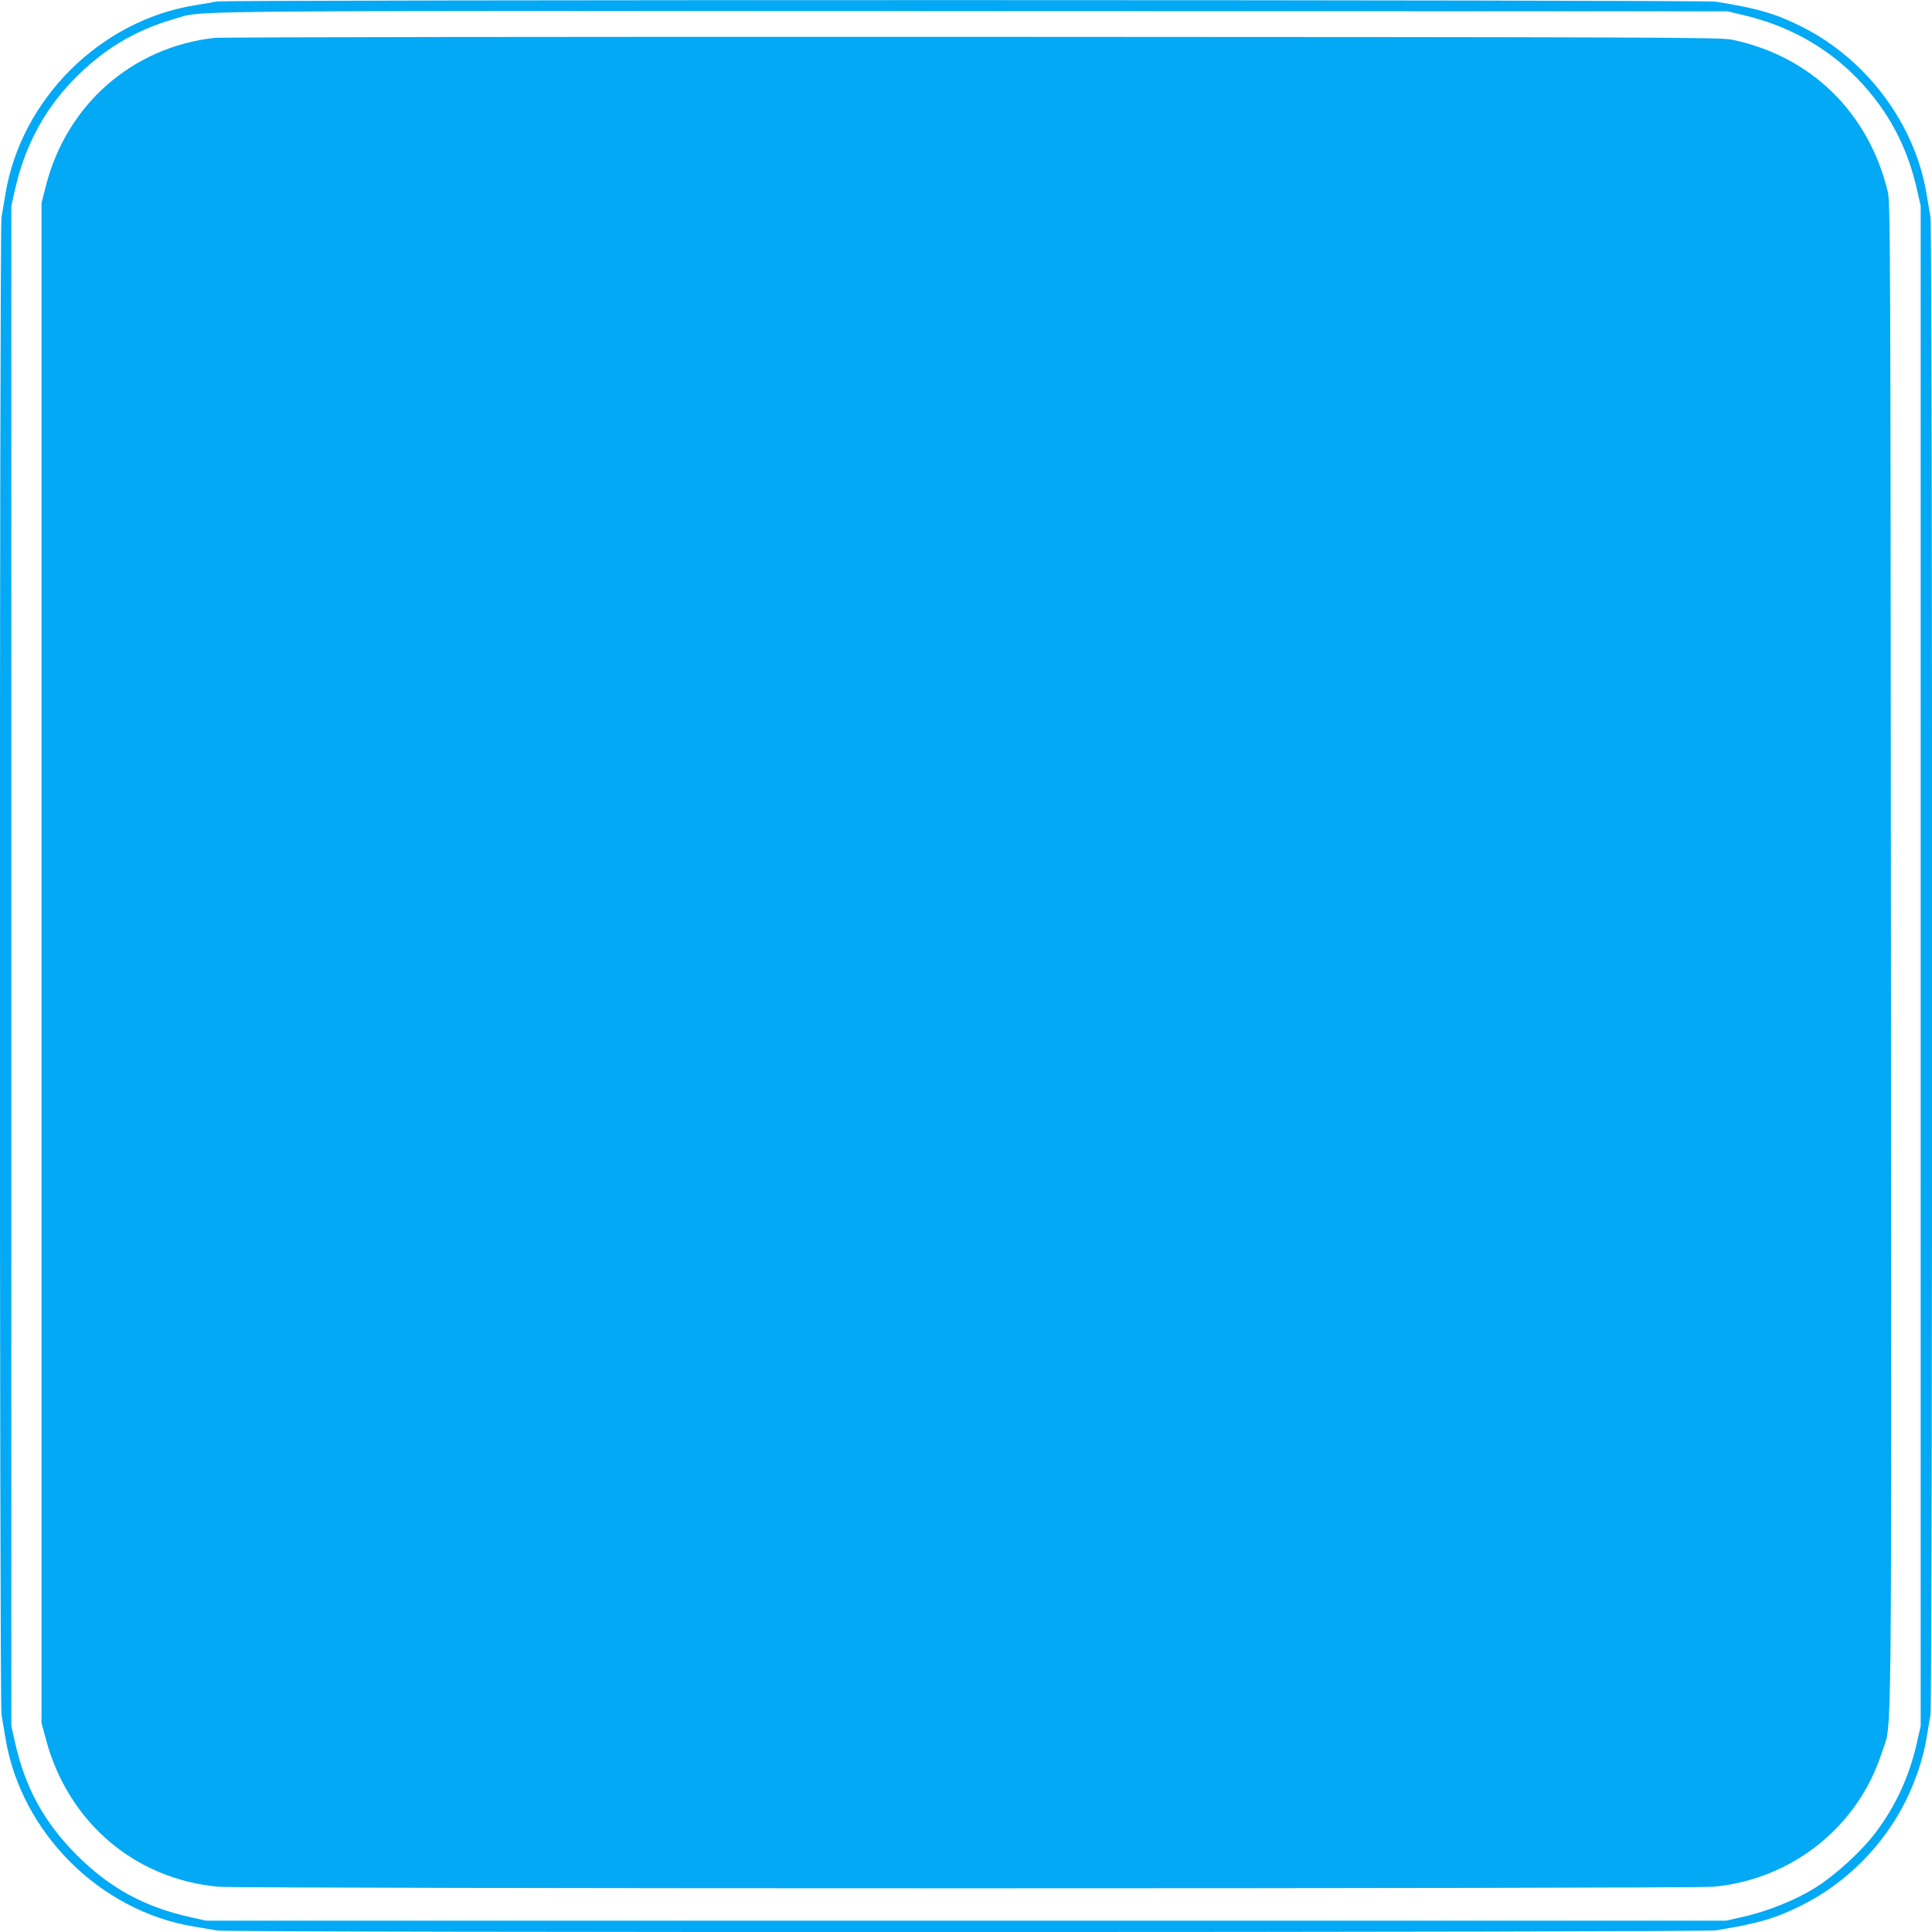 <?xml version="1.0" standalone="no"?>
<!DOCTYPE svg PUBLIC "-//W3C//DTD SVG 20010904//EN"
 "http://www.w3.org/TR/2001/REC-SVG-20010904/DTD/svg10.dtd">
<svg version="1.0" xmlns="http://www.w3.org/2000/svg"
 width="1280pt" height="1280pt" viewBox="0 0 1280 1280"
 preserveAspectRatio="xMidYMid meet">
<g transform="translate(0,1280) scale(0.1,-0.1)"
fill="#03a9f4" stroke="none">
<path d="M1435 12790 c-22 -4 -87 -16 -145 -25 -628 -102 -1150 -623 -1254
-1250 -9 -55 -21 -124 -26 -154 -14 -74 -14 -9848 0 -9922 5 -30 17 -99 26
-154 103 -625 624 -1146 1249 -1249 55 -9 124 -21 154 -26 80 -15 9843 -13
9930 1 278 45 394 79 566 165 294 146 542 395 689 689 67 134 118 286 140 420
9 55 21 124 26 154 14 74 14 9848 0 9922 -5 30 -17 99 -26 154 -77 465 -398
894 -829 1109 -172 86 -288 120 -566 165 -78 13 -9869 14 -9934 1z m10107 -88
c304 -70 563 -214 769 -428 201 -210 327 -448 391 -737 l23 -102 0 -5035 0
-5035 -23 -102 c-49 -223 -138 -420 -271 -598 -94 -126 -260 -279 -397 -367
-131 -84 -326 -163 -497 -200 l-102 -23 -5035 0 -5035 0 -102 23 c-305 67
-535 193 -754 411 -218 219 -344 449 -411 754 l-23 102 0 5035 0 5035 23 102
c62 283 188 523 376 721 199 209 414 340 683 417 198 57 -151 53 5278 51
l5010 -1 97 -23z"/>
<path d="M1420 12549 c-547 -62 -980 -444 -1117 -984 l-28 -110 0 -5035 0
-5035 31 -115 c148 -544 587 -919 1139 -970 155 -14 9759 -14 9910 0 521 50
957 399 1114 893 67 209 62 -217 59 5277 -3 4765 -4 4988 -21 5060 -127 525
-510 899 -1032 1007 -74 16 -446 17 -5030 19 -2722 1 -4984 -2 -5025 -7z"/>
</g>
</svg>
